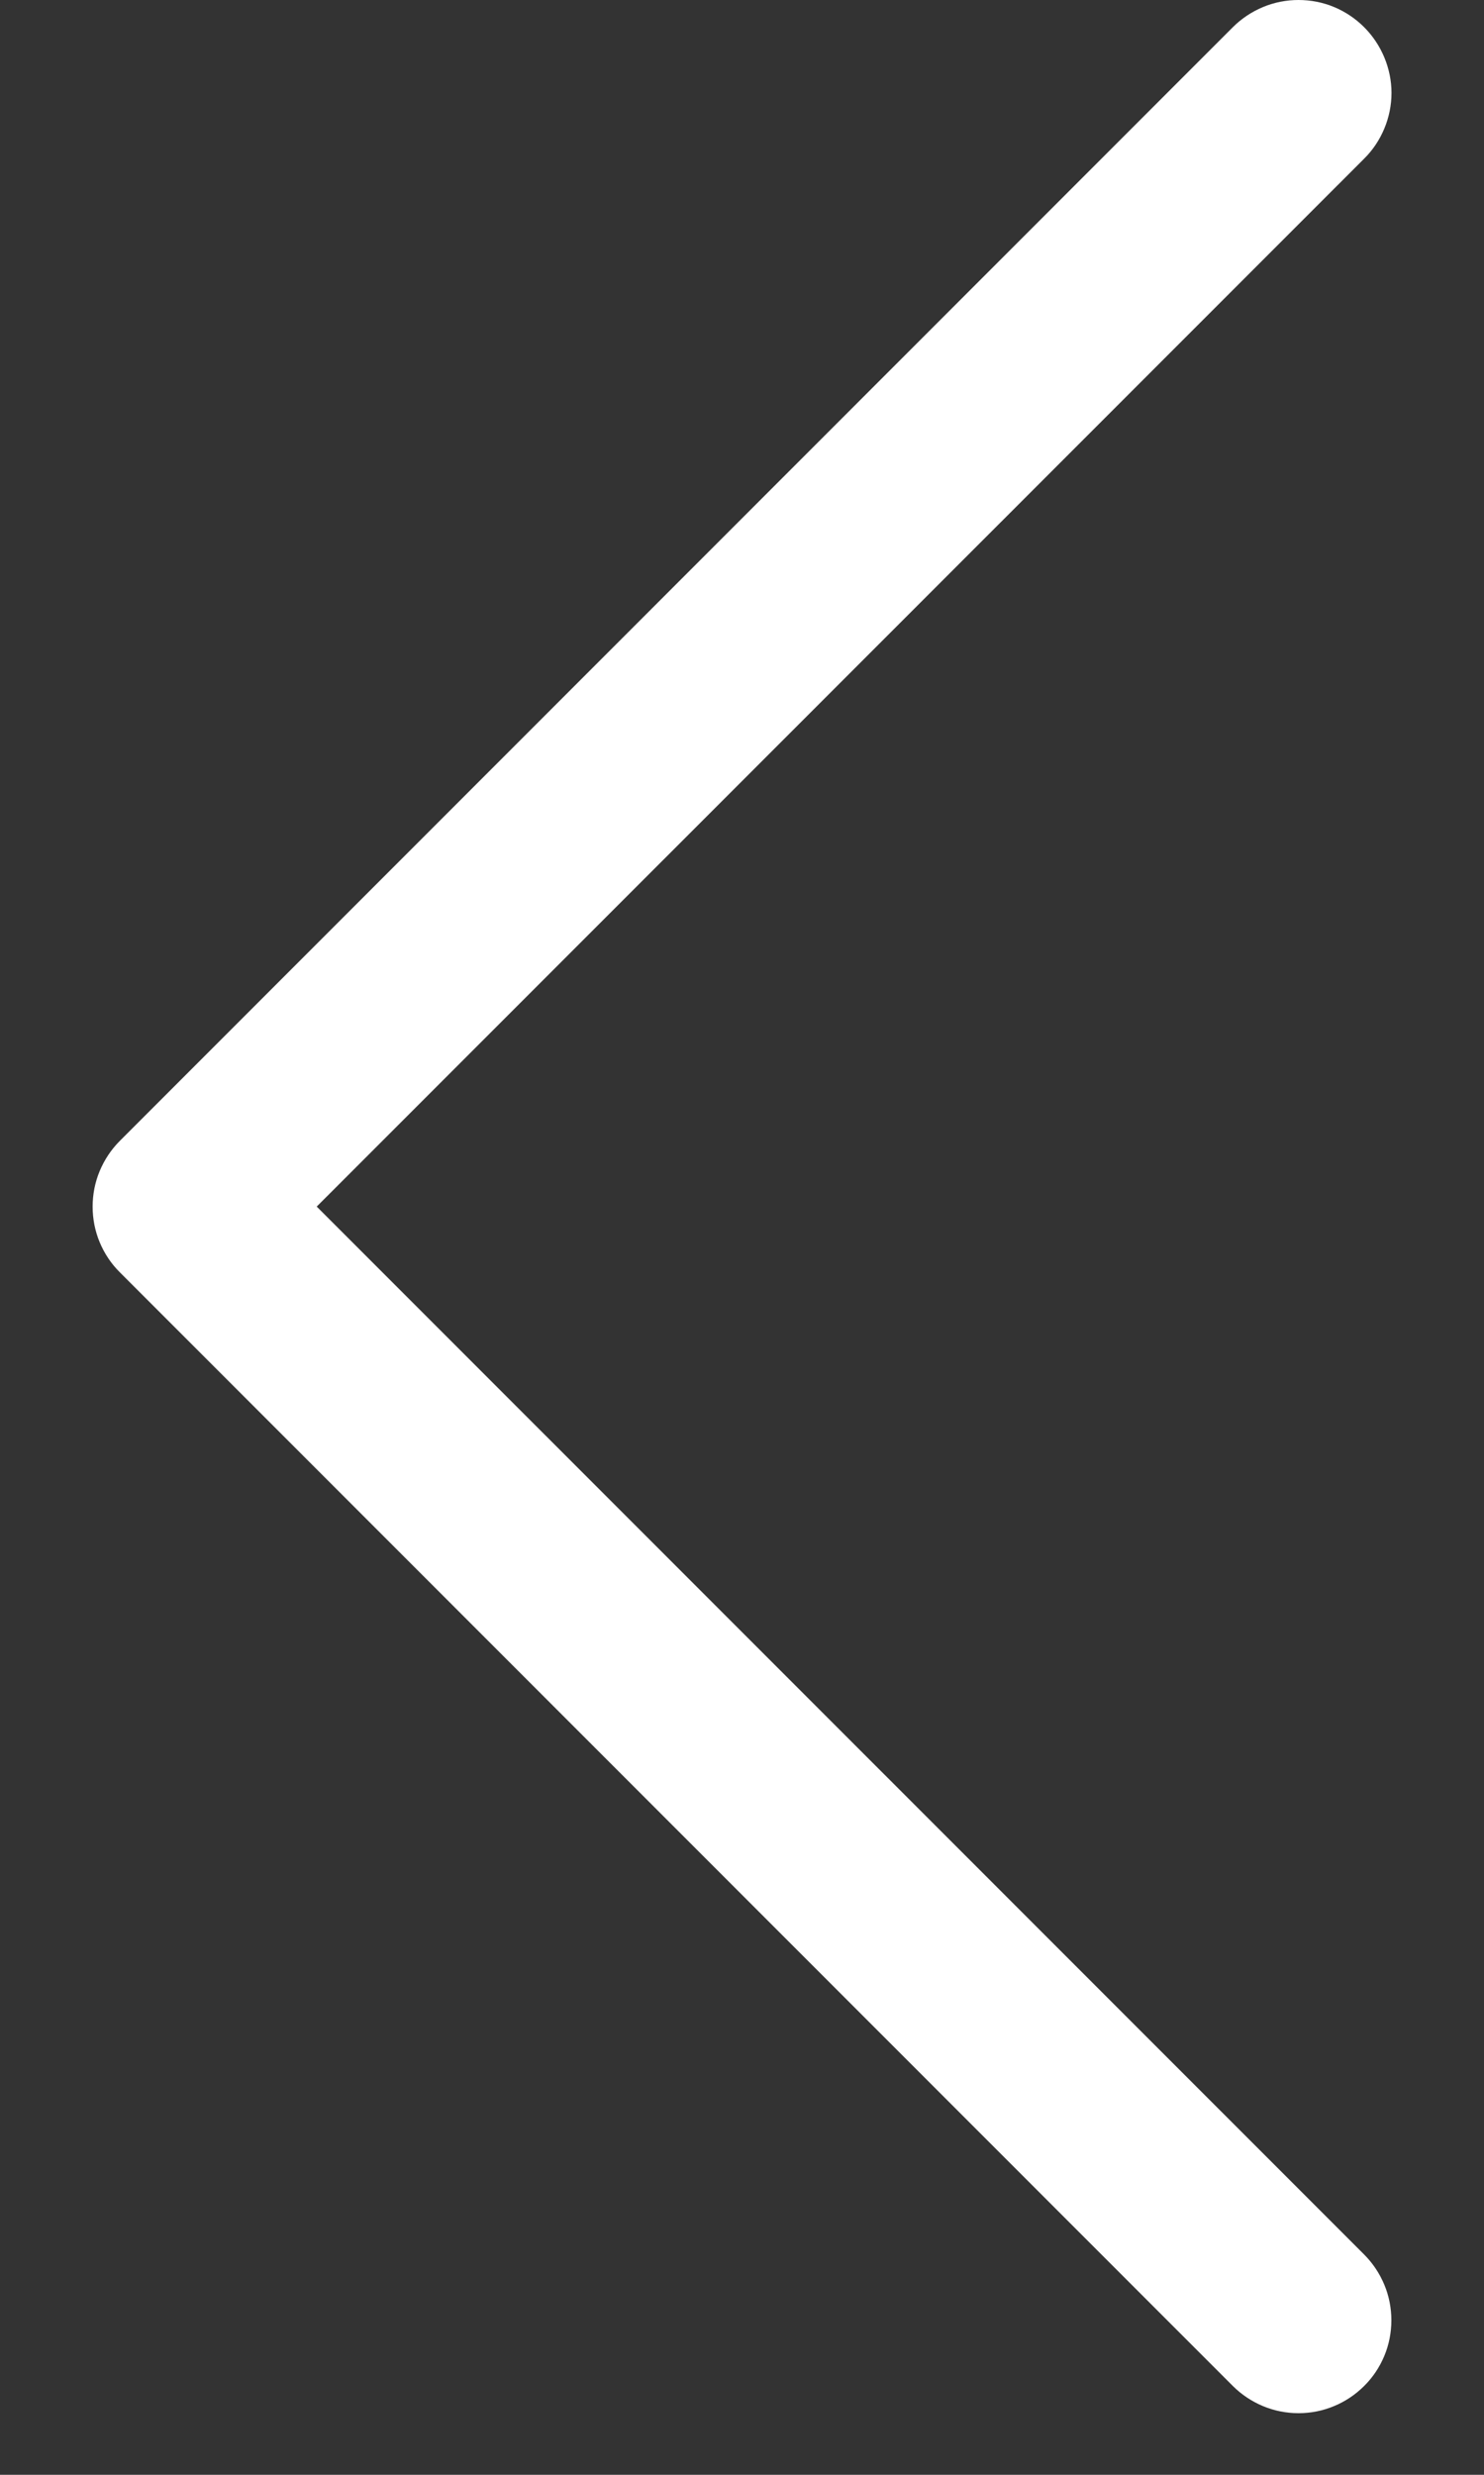 <?xml version="1.0" encoding="UTF-8"?> <svg xmlns="http://www.w3.org/2000/svg" width="12" height="20" viewBox="0 0 12 20" fill="none"><rect x="0" y="0" width="12" height="20" fill="#333333" stroke="none"/> <path fill-rule="evenodd" clip-rule="evenodd" d="M11.031 0.22C11.101 0.29 11.156 0.373 11.194 0.464C11.232 0.555 11.252 0.653 11.252 0.751C11.252 0.85 11.232 0.948 11.194 1.039C11.156 1.13 11.101 1.213 11.031 1.282L2.561 9.751L11.031 18.22C11.101 18.29 11.156 18.373 11.194 18.464C11.232 18.555 11.251 18.653 11.251 18.751C11.251 18.85 11.232 18.948 11.194 19.039C11.156 19.13 11.101 19.213 11.031 19.282C10.961 19.352 10.879 19.407 10.787 19.445C10.696 19.483 10.599 19.502 10.5 19.502C10.402 19.502 10.304 19.483 10.213 19.445C10.122 19.407 10.039 19.352 9.969 19.282L0.969 10.282C0.899 10.213 0.844 10.13 0.806 10.039C0.768 9.948 0.749 9.85 0.749 9.751C0.749 9.653 0.768 9.555 0.806 9.464C0.844 9.373 0.899 9.29 0.969 9.22L9.969 0.22C10.039 0.15 10.122 0.095 10.213 0.057C10.304 0.019 10.402 -3.71543e-08 10.5 -3.28421e-08C10.599 -2.853e-08 10.697 0.019 10.788 0.057C10.879 0.095 10.961 0.15 11.031 0.22Z" fill="white"></path> </svg> 